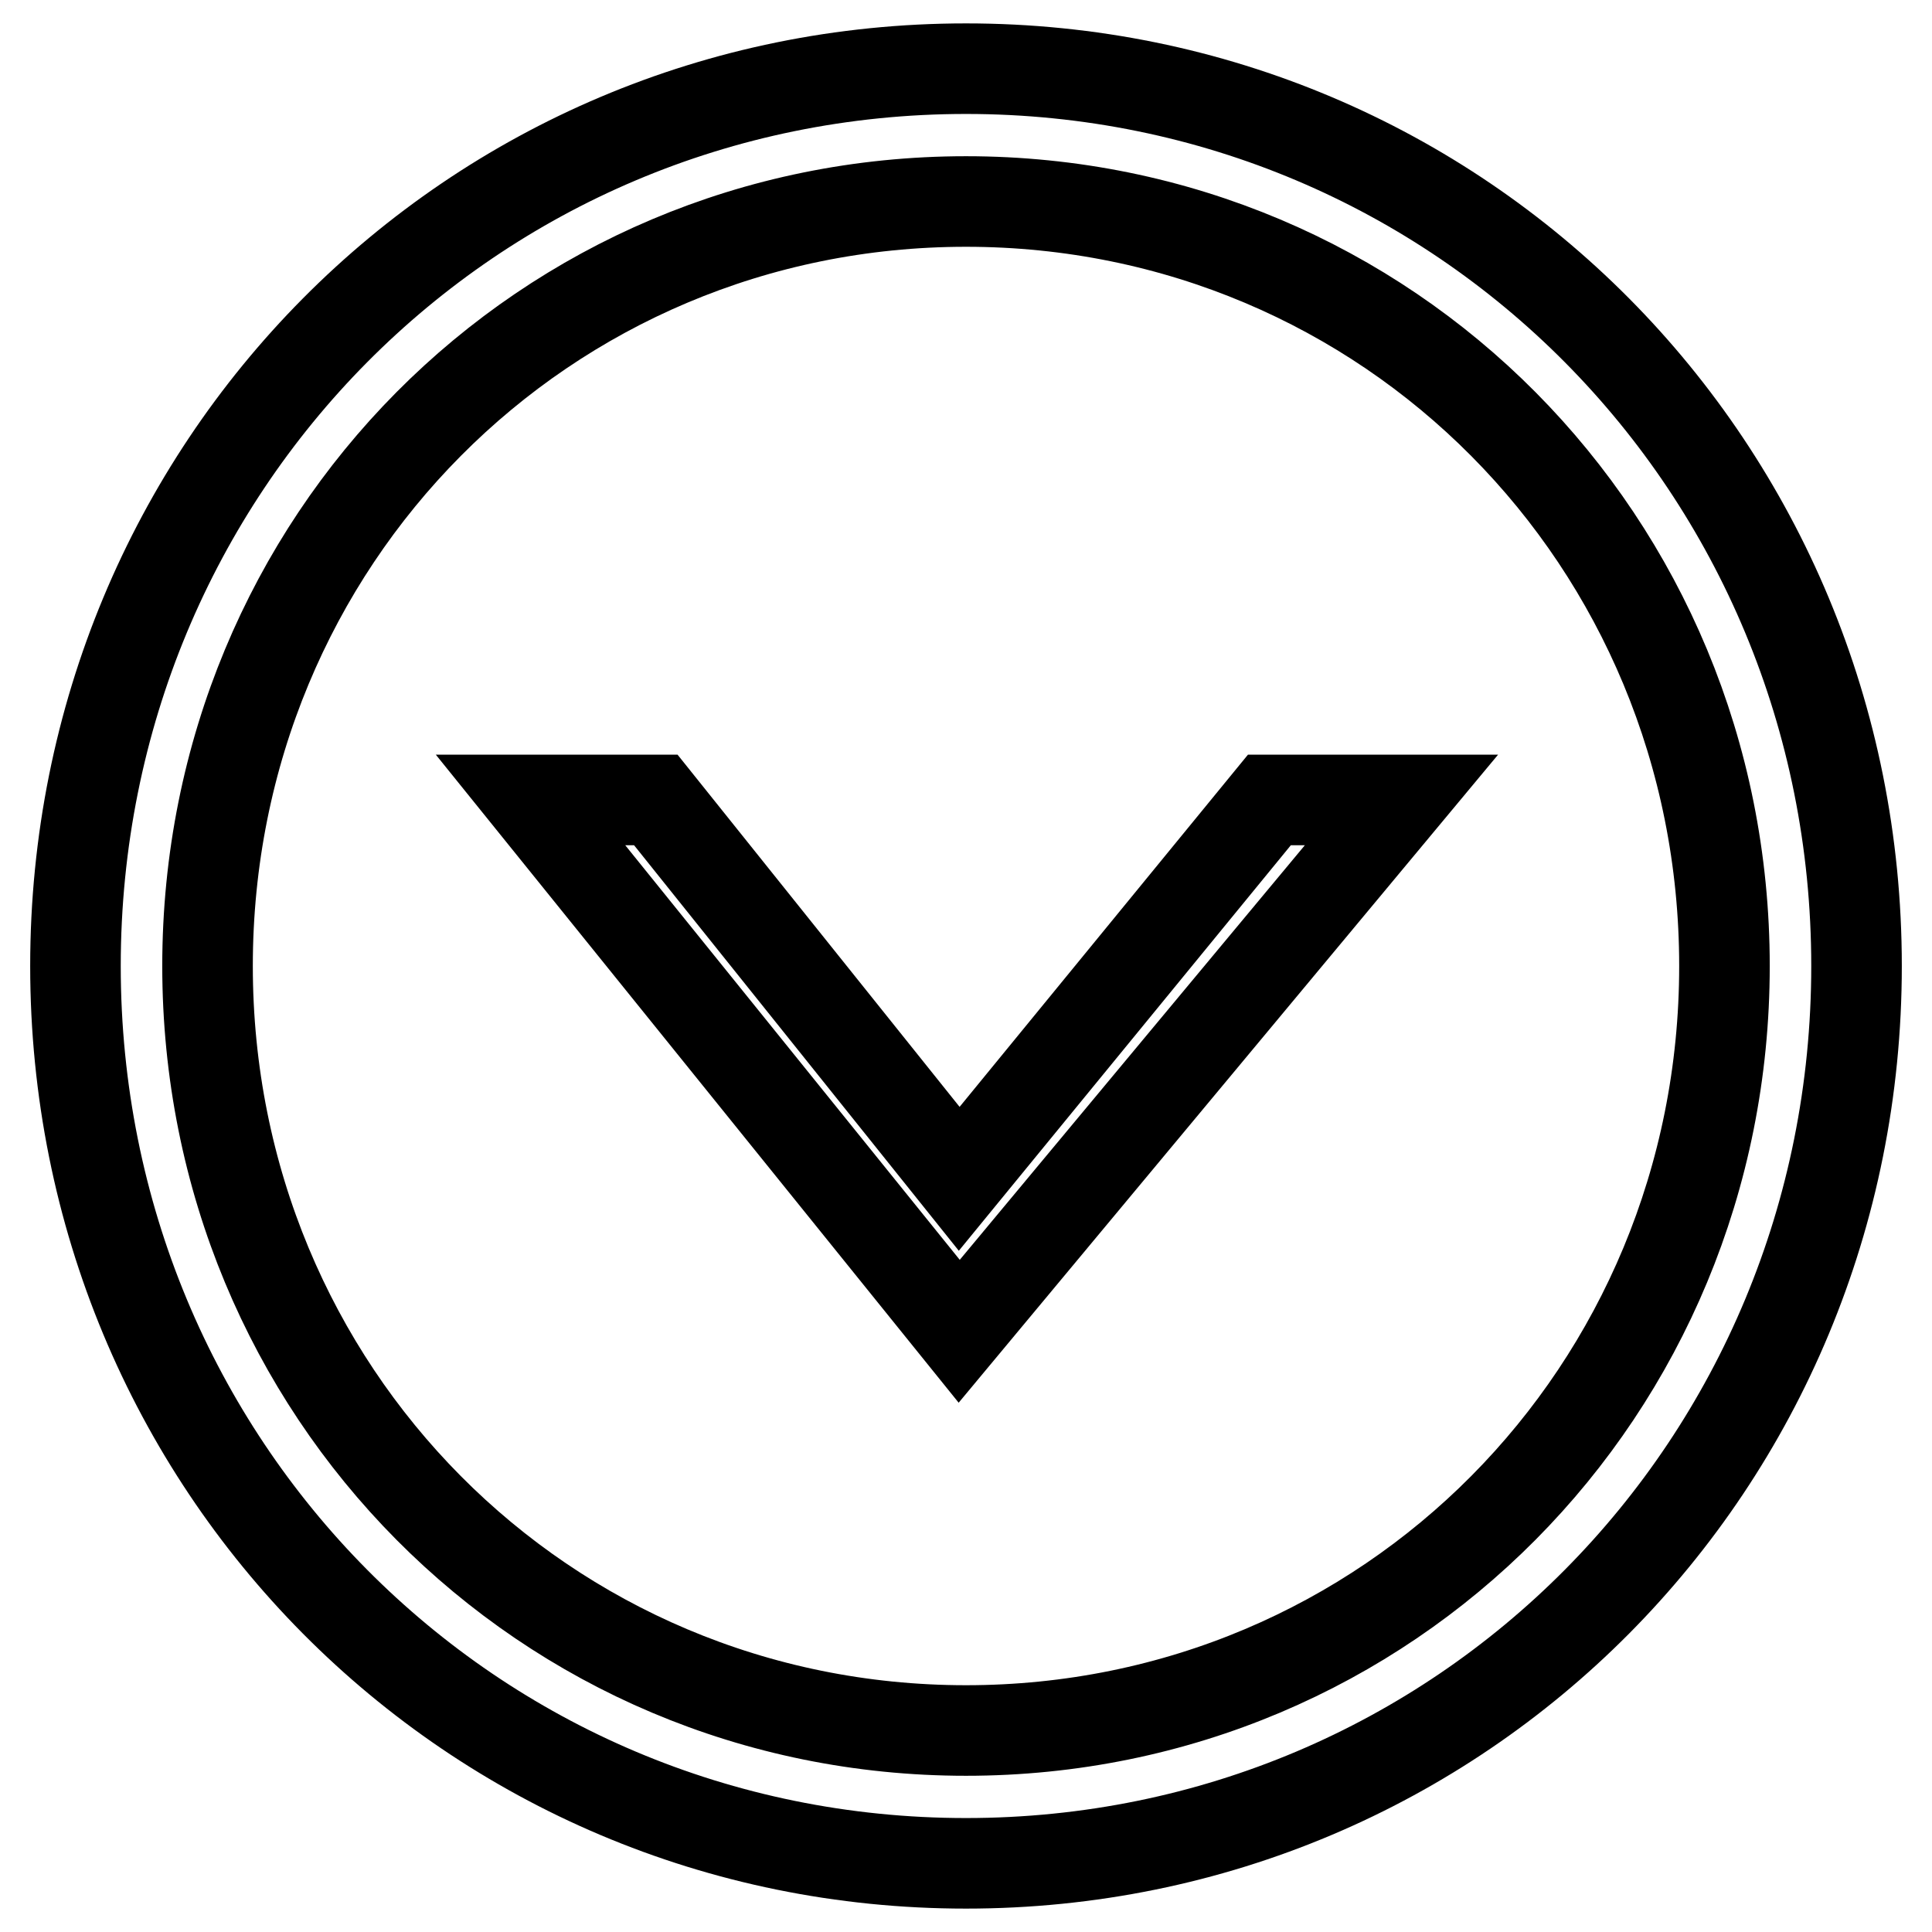 <?xml version="1.0" encoding="utf-8"?>
<!-- Svg Vector Icons : http://www.onlinewebfonts.com/icon -->
<!DOCTYPE svg PUBLIC "-//W3C//DTD SVG 1.1//EN" "http://www.w3.org/Graphics/SVG/1.1/DTD/svg11.dtd">
<svg version="1.1" xmlns="http://www.w3.org/2000/svg" xmlns:xlink="http://www.w3.org/1999/xlink" x="0px" y="0px" viewBox="0 0 256 256" enable-background="new 0 0 256 256" xml:space="preserve">
<g><g><path stroke-width="12" fill-opacity="0" stroke="#000000"  d="M128,9.1C62.4,9.1,10,61.9,10,128c0,66.1,52.4,118.9,118,118.9c65.6,0,118-52.8,118-118.9C246,61.9,193.6,9.1,128,9.1L128,9.1z M128,229.3c-55.9,0-100.5-44.9-100.5-101.3C27.5,71.6,72.1,26.7,128,26.7S228.5,71.6,228.5,128C228.5,184.4,183.9,229.3,128,229.3L128,229.3z M127.1,156.2L86.9,106H70.3l56.8,70.4l58.6-70.4h-17.5L127.1,156.2z"/></g></g>
</svg>
